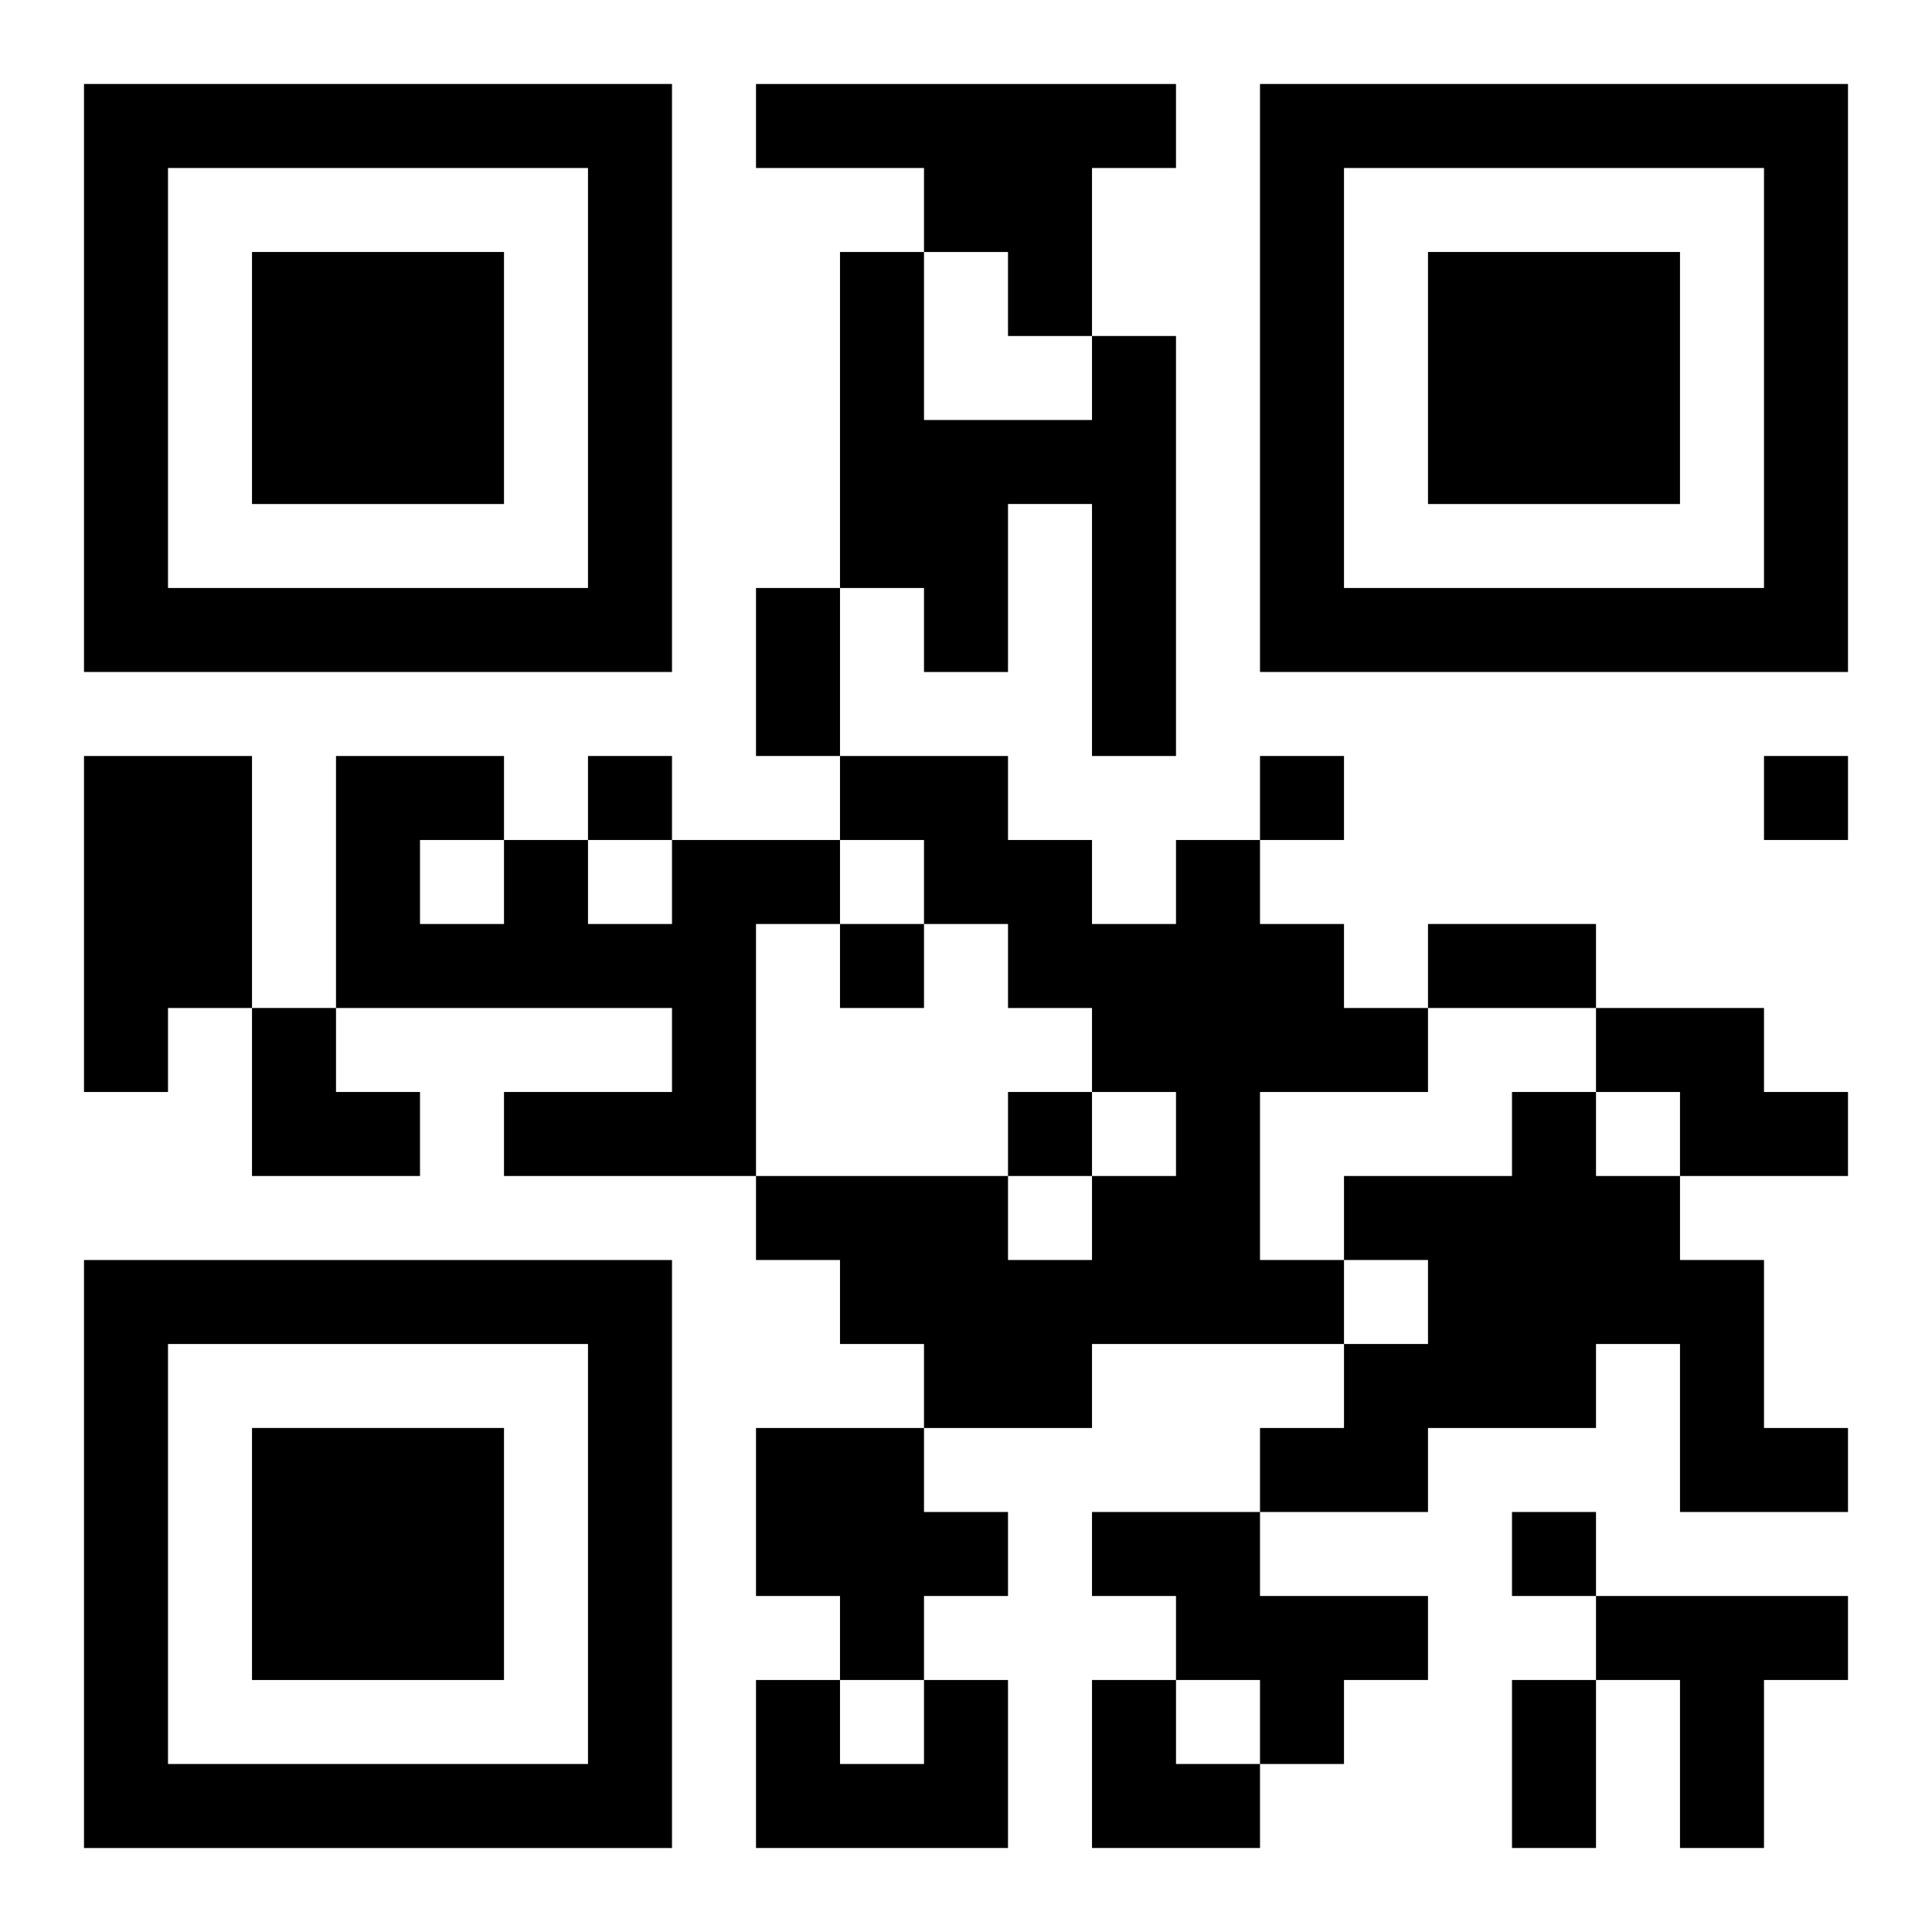 <?xml version="1.0" encoding="UTF-8"?>
<svg width="250" height="250" baseProfile="full" version="1.1" viewBox="-1 -1 23 23" xmlns="http://www.w3.org/2000/svg" xmlns:xlink="http://www.w3.org/1999/xlink"><symbol id="a"><path d="m0 7v7h7v-7h-7zm1 1h5v5h-5v-5zm1 1v3h3v-3h-3z"/></symbol><use y="-7" xlink:href="#a"/><use y="7" xlink:href="#a"/><use x="14" y="-7" xlink:href="#a"/><path d="m8 0h5v1h-1v2h-1v-1h-1v-1h-2v-1m4 3h1v5h-1v-3h-1v2h-1v-1h-1v-4h1v2h2v-1m-12 5h2v3h-1v1h-1v-4m7 1h2v1h-1v3h-3v-1h2v-1h-4v-3h2v1h1v1h1v-1m-3 0v1h1v-1h-1m9 0h1v1h1v1h1v1h-2v2h1v1h-3v1h-2v-1h-1v-1h-1v-1h3v1h1v-1h1v-1h-1v-1h-1v-1h-1v-1h-1v-1h2v1h1v1h1v-1m5 2h2v1h1v1h-2v-1h-1v-1m-1 1h1v1h1v1h1v2h1v1h-2v-2h-1v1h-2v1h-2v-1h1v-1h1v-1h-1v-1h2v-1m-9 4h2v1h1v1h-1v1h-1v-1h-1v-2m4 1h2v1h2v1h-1v1h-1v-1h-1v-1h-1v-1m6 1h3v1h-1v2h-1v-2h-1v-1m-8 1h1v2h-3v-2h1v1h1v-1m-4-11v1h1v-1h-1m8 0v1h1v-1h-1m6 0v1h1v-1h-1m-11 2v1h1v-1h-1m2 2v1h1v-1h-1m6 5v1h1v-1h-1m-9-11h1v2h-1v-2m8 4h2v1h-2v-1m1 9h1v2h-1v-2m-15-8h1v1h1v1h-2zm10 8h1v1h1v1h-2z"/></svg>
